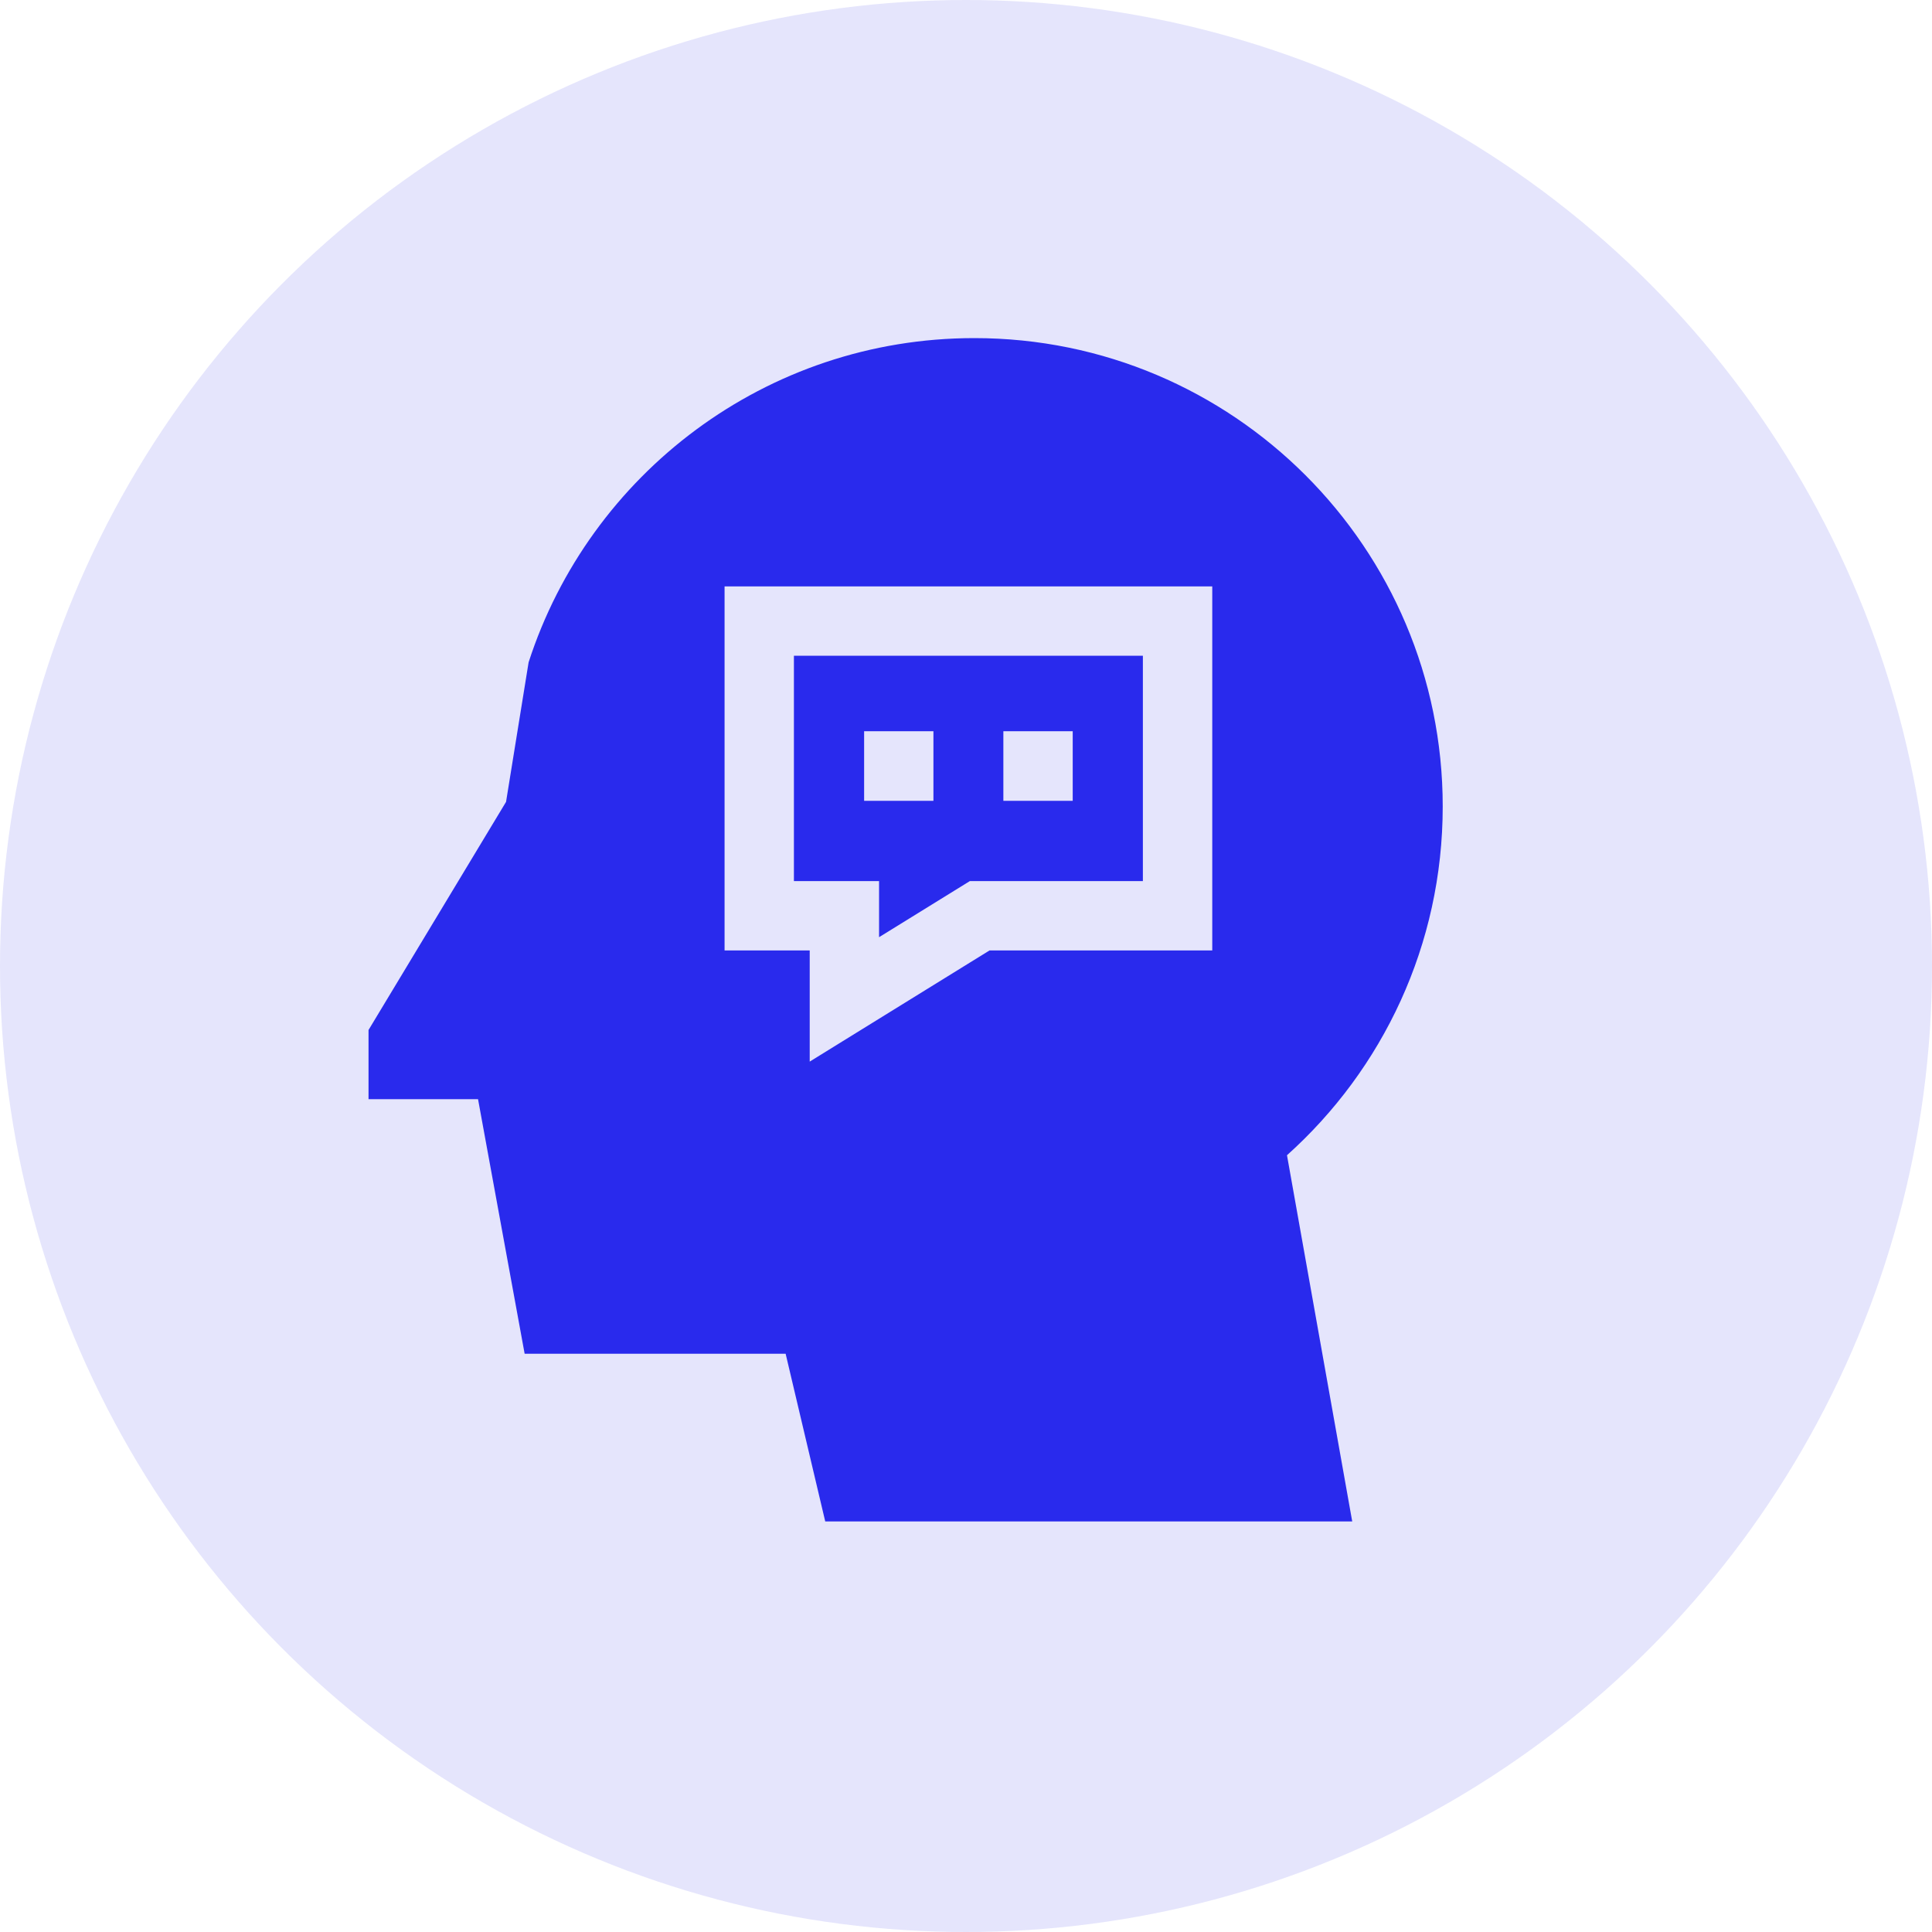 <svg width="56" height="56" viewBox="0 0 56 56" fill="none" xmlns="http://www.w3.org/2000/svg">
<circle cx="28" cy="28" r="28" fill="#E5E5FC"/>
<g clip-path="url(#clip0_2688_3681)">
<path d="M41.818 23.376C41.818 15.878 35.74 9.8 28.242 9.8C22.202 9.8 17.084 13.744 15.322 19.197L14.668 23.243L10.682 29.855V31.86H13.856L15.207 39.239H22.772L23.92 44.1H39.195L37.304 33.485C40.075 31 41.818 27.391 41.818 23.376ZM35.138 27.549H28.682L23.47 30.771V27.549H21.002V16.997H35.138V27.549Z" fill="#292AED"/>
<path d="M25.48 27.165L28.111 25.539H33.127V19.007H23.012V25.539H25.48V27.165ZM29.083 21.195H31.093V23.213H29.083V21.195ZM25.047 23.213V21.195H27.056V23.213H25.047Z" fill="#292AED"/>
</g>
<defs>
<clipPath id="clip0_2688_3681">
<rect width="34.3" height="34.3" fill="white" transform="translate(9.1 9.8)"/>
</clipPath>
</defs>
</svg>
